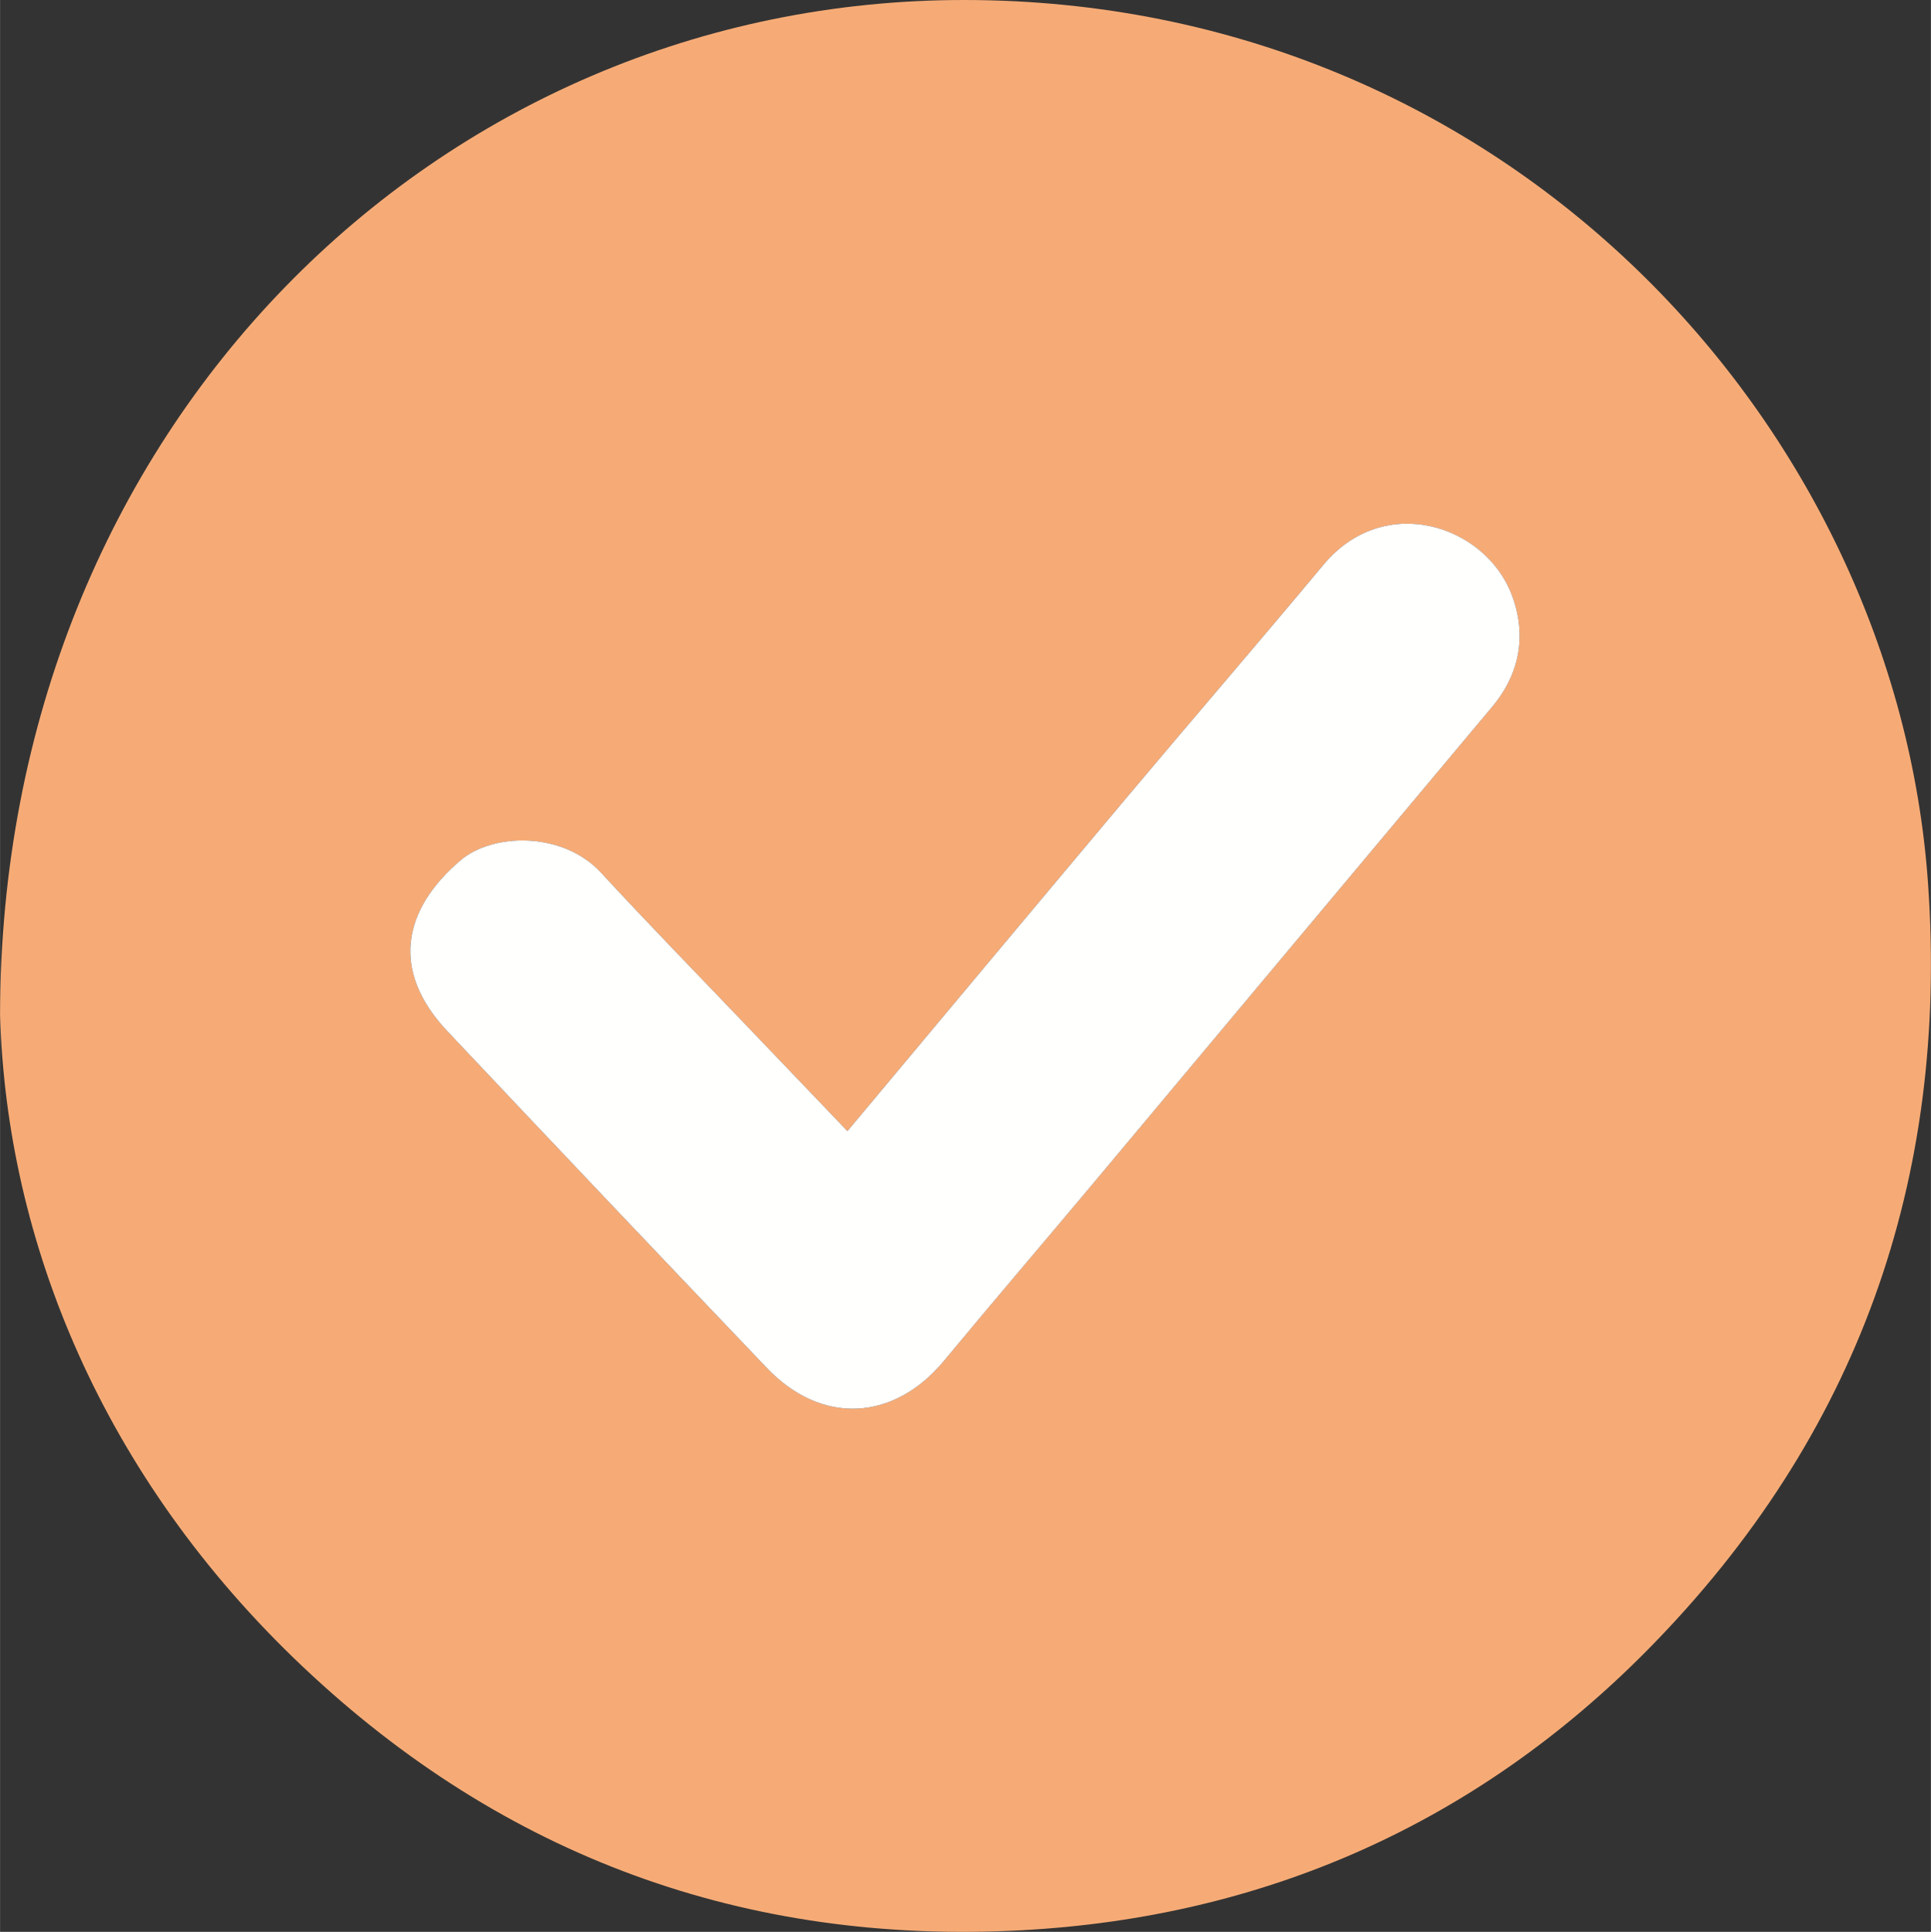 <svg xmlns="http://www.w3.org/2000/svg" id="Camada_1" data-name="Camada 1" width="32.19cm" height="32.2cm" viewBox="0 0 912.53 912.87"><rect x="0" y="0" width="912.53" height="912.87" fill="#333333" stroke="none"/><defs><style>      .cls-1 {        fill: #fffffe;      }      .cls-1, .cls-2 {        stroke-width: 0px;      }      .cls-2 {        fill: #f6ab76;      }    </style></defs><path class="cls-2" d="M0,479.61C.29,201.81,207.15-.2,455.89,0c256.61.2,440.06,201.55,455.25,417.22,9.88,140.23-33.31,261.51-131.74,361.63-81.24,82.64-181.87,127.22-296.99,133.3-129.79,6.86-244.11-34.54-339.27-124.49C48.21,697.92,3.07,586.34,0,479.61ZM400.45,534.49c-16.81-17.57-32.92-34.37-48.99-51.21-22.51-23.58-45.31-46.9-67.41-70.86-18.21-19.74-51.26-18.79-66.35-5.98-27.7,23.5-33.08,52.47-6.4,80.78,50.2,53.25,100.58,106.33,151.11,159.26,25.84,27.06,59.98,25.23,83.76-3.51,23.74-28.69,47.98-56.96,71.9-85.5,62.37-74.45,124.65-148.97,187.05-223.4,13.46-16.05,16.39-34.54,9.22-53.21-12.59-32.77-60.21-48.47-88.91-14.01-30.64,36.79-61.93,73.04-92.74,109.69-44.08,52.45-87.97,105.05-132.25,157.95Z"></path><path class="cls-1" d="M400.45,534.49c44.28-52.91,88.18-105.51,132.25-157.95,30.8-36.65,62.09-72.9,92.74-109.69,28.7-34.46,76.33-18.76,88.91,14.01,7.17,18.68,4.24,37.16-9.22,53.21-62.4,74.42-124.68,148.95-187.05,223.4-23.91,28.54-48.15,56.82-71.9,85.5-23.78,28.73-57.93,30.57-83.76,3.51-50.53-52.93-100.92-106.01-151.11-159.26-26.68-28.31-21.3-57.28,6.4-80.78,15.1-12.81,48.14-13.76,66.35,5.98,22.1,23.96,44.89,47.28,67.41,70.86,16.07,16.83,32.18,33.64,48.99,51.21Z"></path></svg>